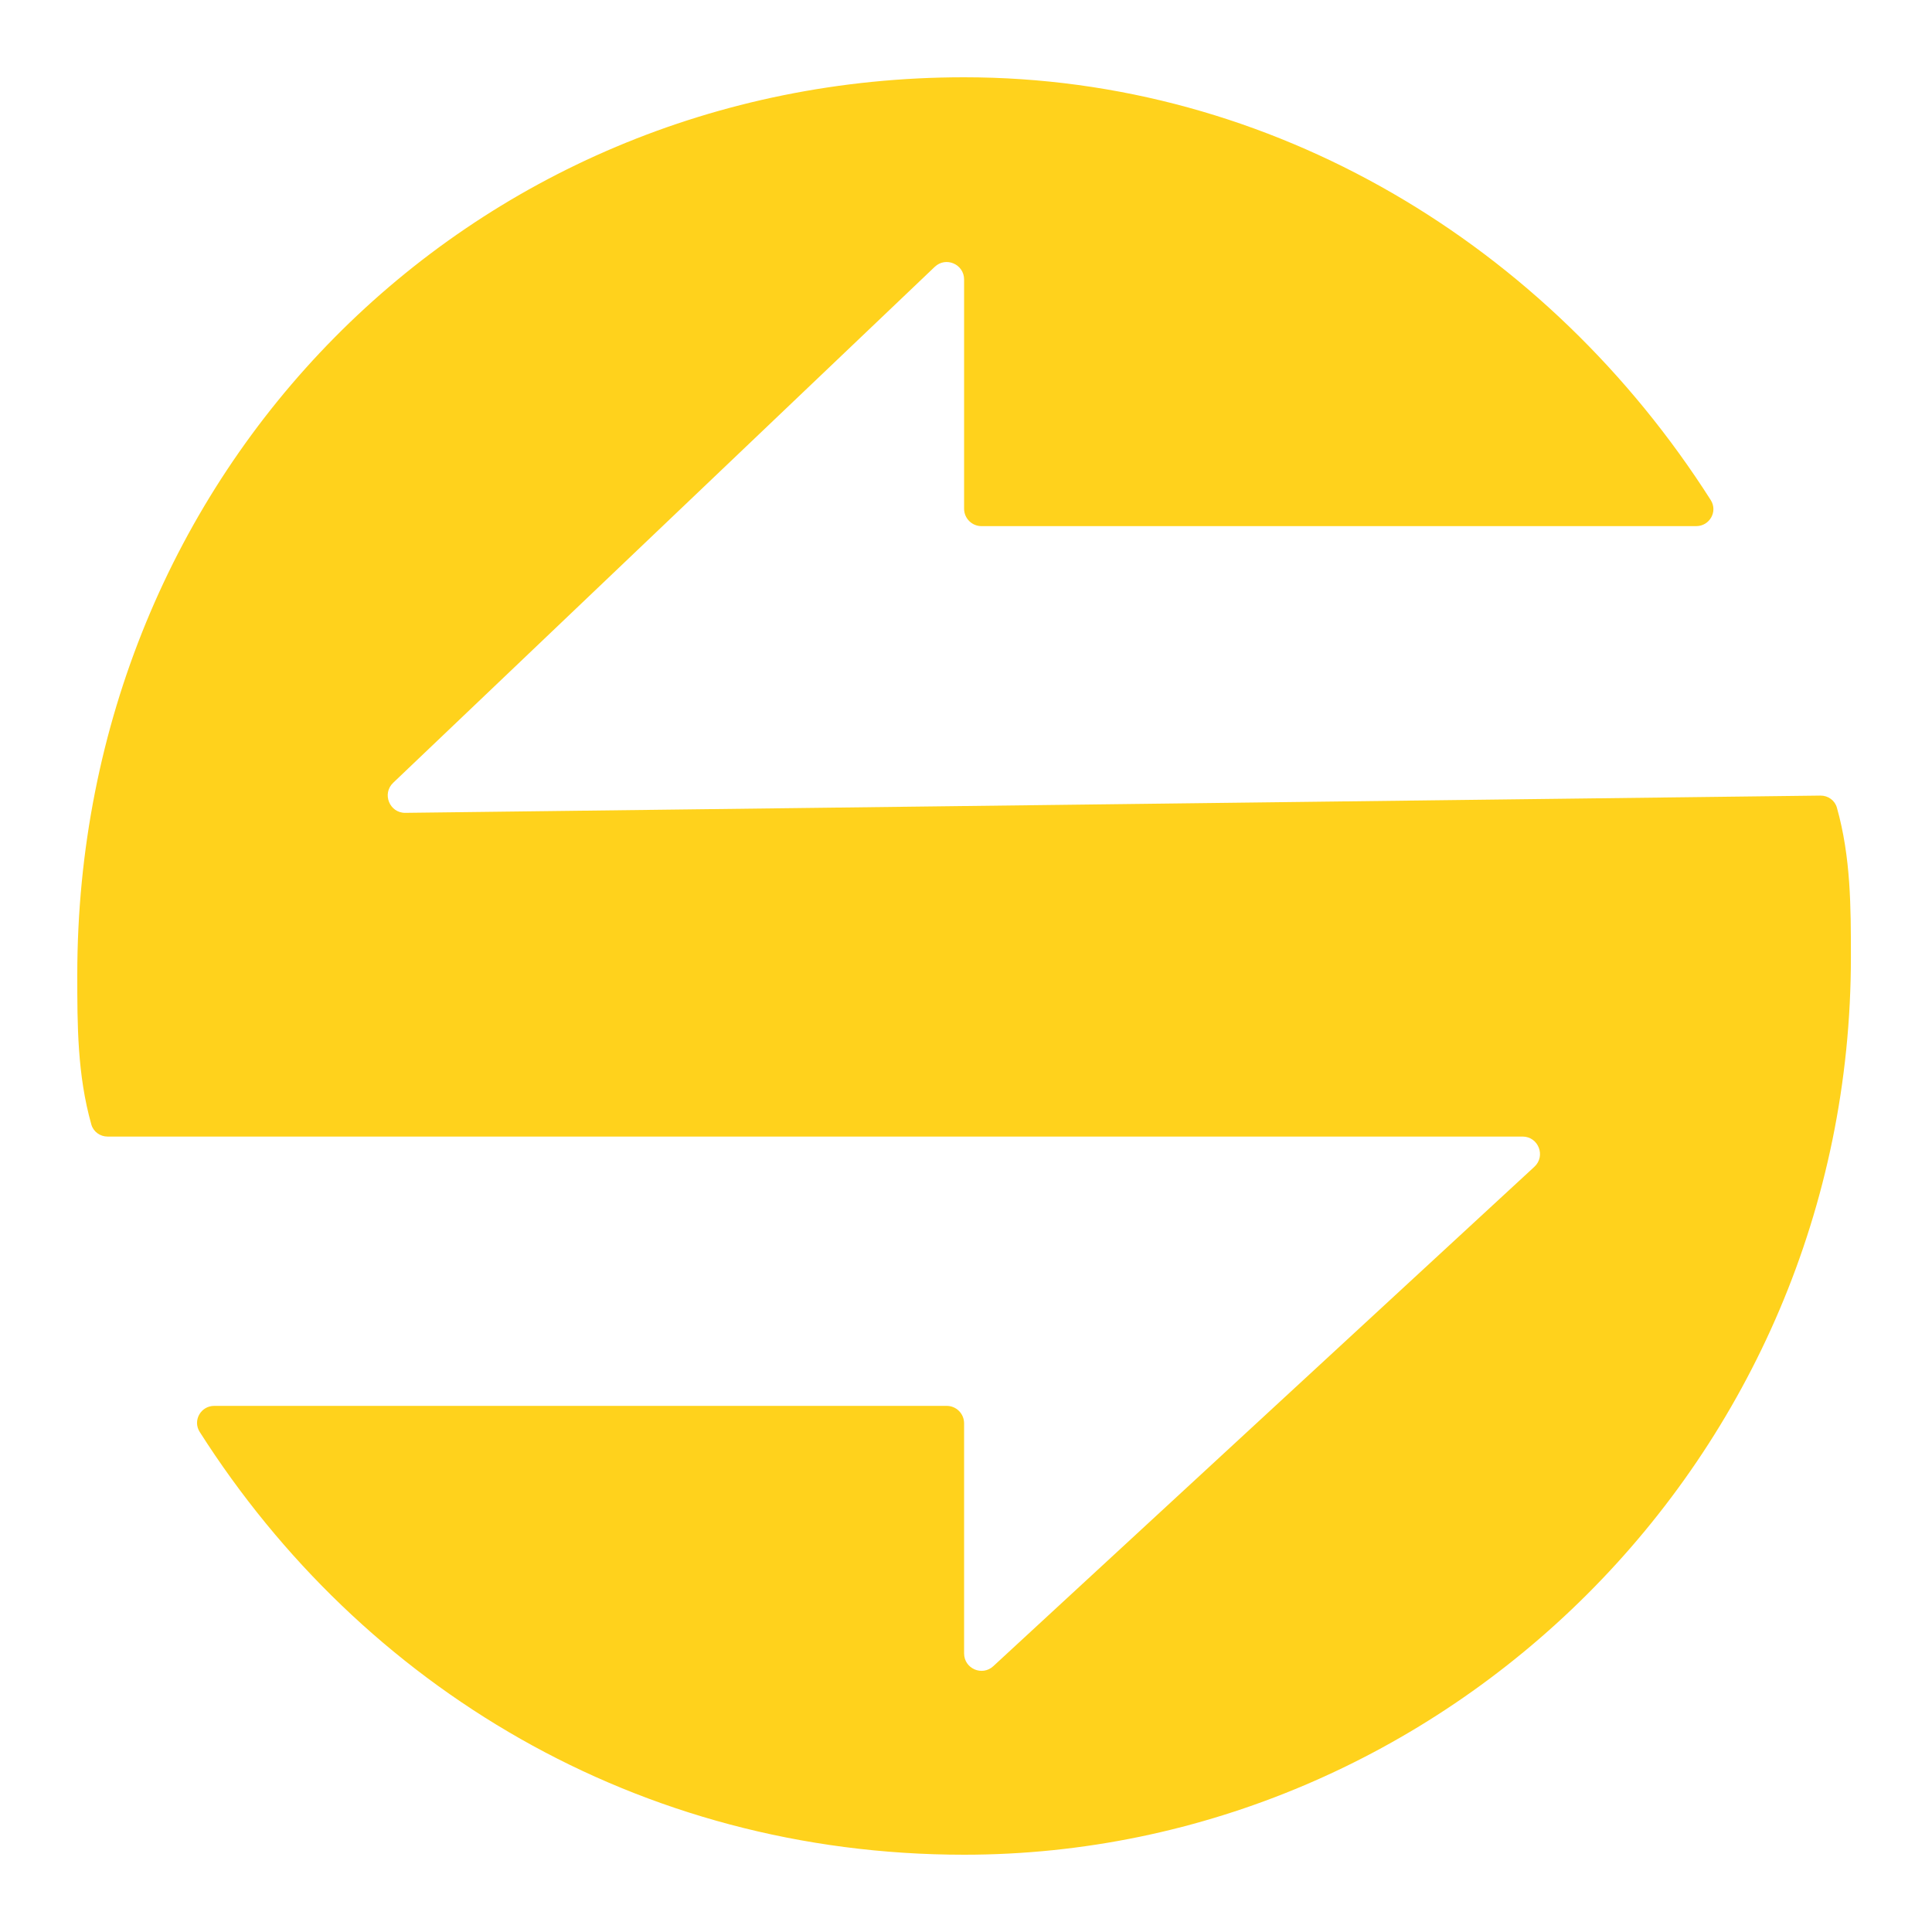 <svg xmlns="http://www.w3.org/2000/svg" width="250" height="250" viewBox="0 0 250 250" fill="none"><path d="M52.454 105.182C50.409 105.207 49.394 102.706 50.876 101.293L120.953 34.53C122.386 33.164 124.753 34.182 124.753 36.164V65.826C124.753 67.071 125.76 68.081 127.004 68.081H219.487C221.232 68.081 222.306 66.181 221.368 64.707C200.384 31.741 164.716 10 124.753 10C60.492 10 10 61.111 10 126.162C10 132.611 10 139.062 11.819 145.511C12.083 146.447 12.951 147.071 13.922 147.071H197.02C199.071 147.071 200.053 149.593 198.545 150.984L128.528 215.607C127.086 216.938 124.753 215.913 124.753 213.949V184.175C124.753 182.928 123.746 181.919 122.503 181.919H27.724C25.98 181.919 24.905 183.819 25.843 185.292C46.83 218.259 82.57 240 124.753 240C186.72 240 239.506 188.889 239.506 123.839C239.506 117.395 239.506 110.952 237.693 104.508C237.427 103.562 236.545 102.938 235.564 102.949L52.454 105.182Z" fill="#FFD21C"/></svg>